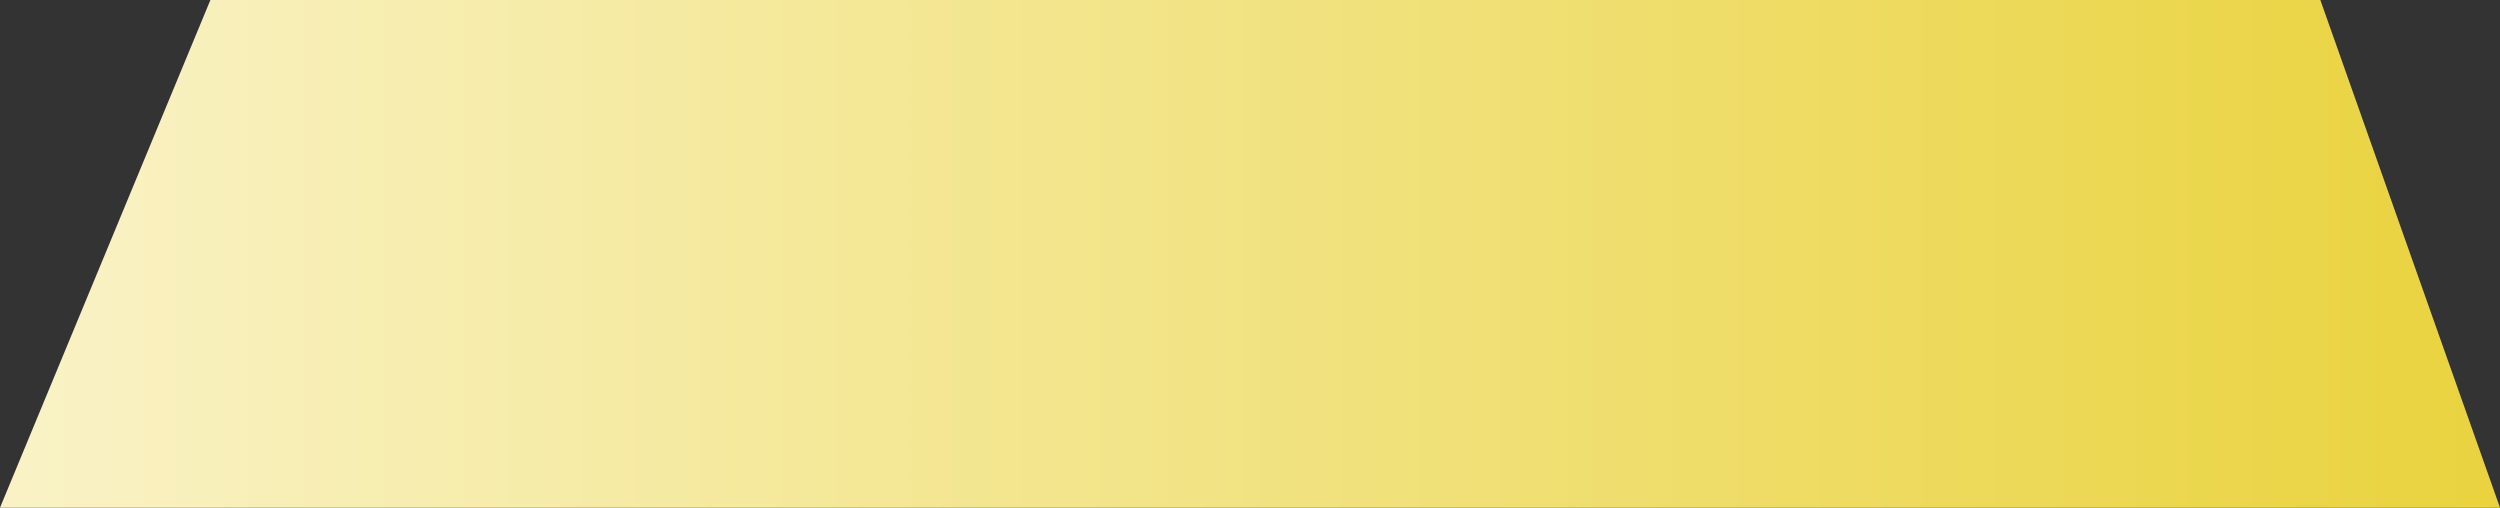 <?xml version="1.0" encoding="UTF-8" standalone="no"?>
<svg xmlns:xlink="http://www.w3.org/1999/xlink" height="142.0px" width="699.25px" xmlns="http://www.w3.org/2000/svg">
  <rect width="100%" height="100%" fill="#333333" stroke="none"/>
  <g transform="matrix(1.0, 0.0, 0.0, 1.0, 352.4, 69.85)">
    <path d="M-352.4 72.15 L-293.55 -69.85 296.6 -69.85 346.85 72.15 -352.4 72.15" fill="url(#gradient0)" fill-rule="evenodd" stroke="none"/>
  </g>
  <defs>
    <linearGradient gradientTransform="matrix(0.449, 0.0, 0.0, 0.085, 0.0, 0.0)" gradientUnits="userSpaceOnUse" id="gradient0" spreadMethod="pad" x1="-819.2" x2="819.2">
      <stop offset="0.0" stop-color="#faf3c9"/>
      <stop offset="1.0" stop-color="#e9d23a"/>
    </linearGradient>
  </defs>
</svg>
